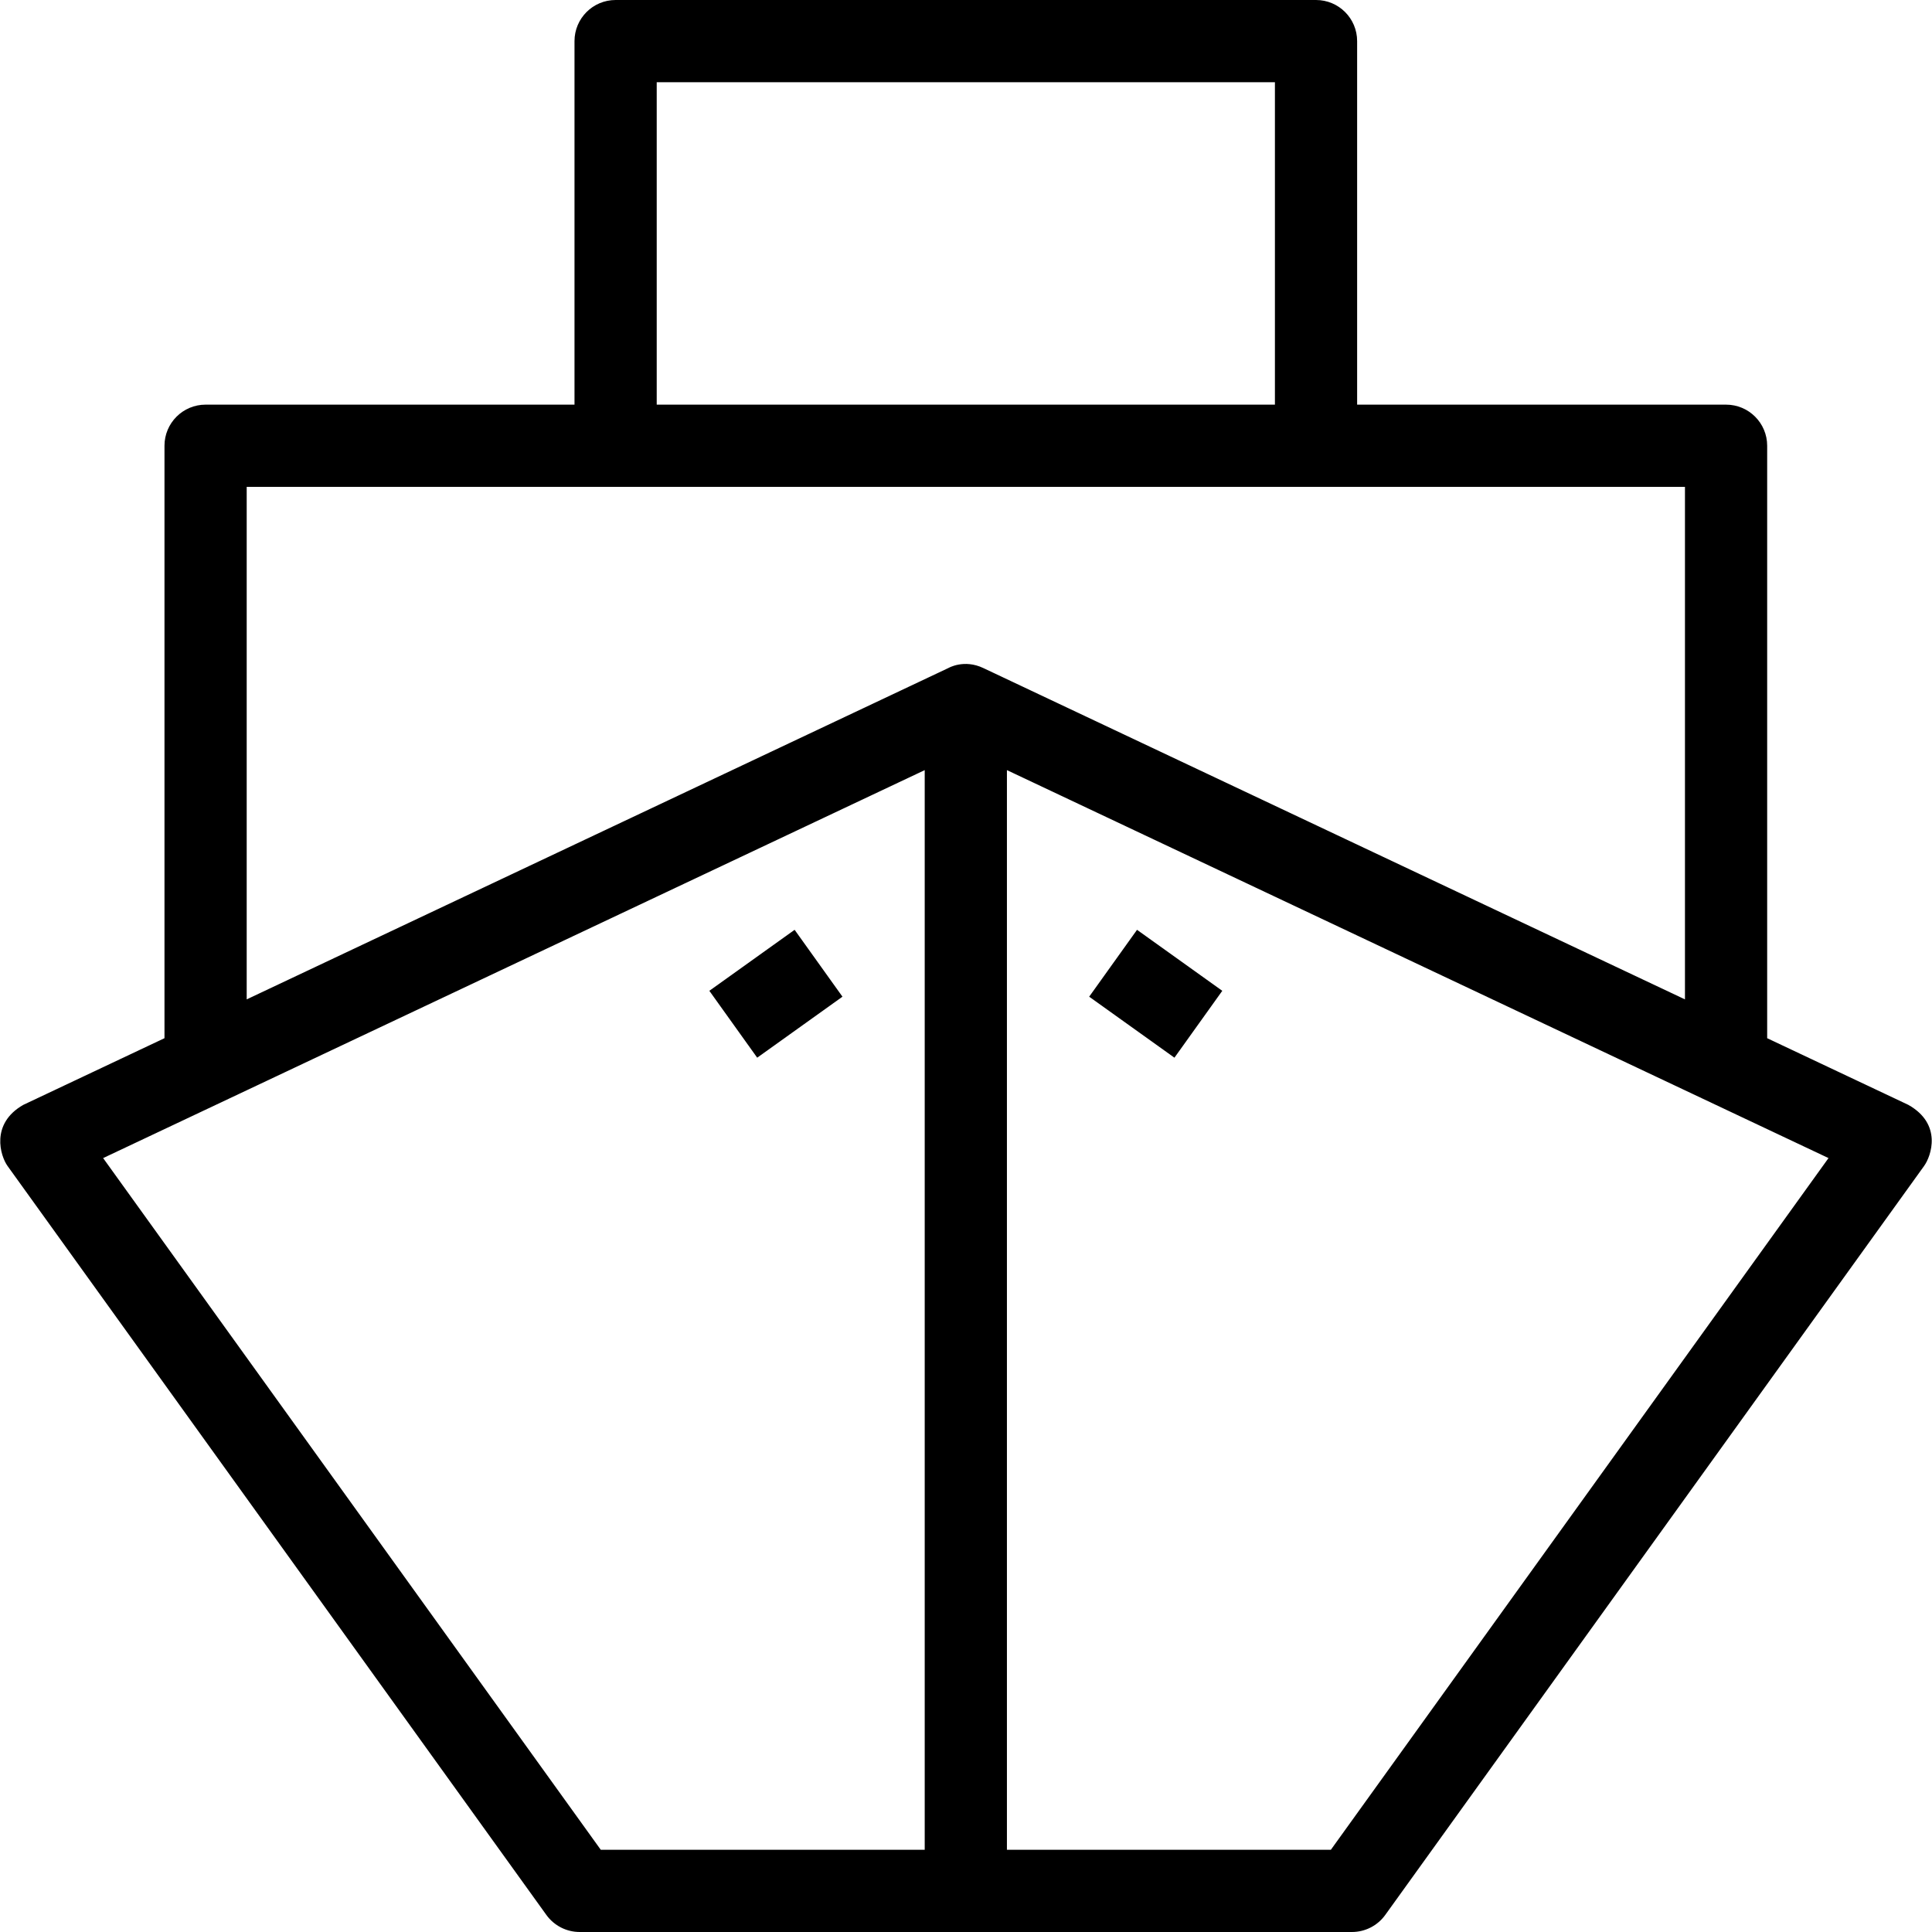 <?xml version="1.0" encoding="UTF-8"?> <svg xmlns="http://www.w3.org/2000/svg" xmlns:xlink="http://www.w3.org/1999/xlink" fill="#000000" height="800px" width="800px" version="1.1" id="Capa_1" viewBox="0 0 490 490" xml:space="preserve"> <path d="M483.983,280.212l-35.787-16.899V113.052c0-5.758-4.669-10.425-10.426-10.425H344.2V10.426C344.2,4.668,339.532,0,333.775,0 H156.133c-5.757,0-10.426,4.668-10.426,10.426v92.201H52.143c-5.757,0-10.426,4.667-10.426,10.425V263.31L5.925,280.212 c-8.425,4.782-5.819,13-4.007,15.515l136.647,189.936c1.955,2.723,5.105,4.337,8.46,4.337h195.855c3.355,0,6.505-1.614,8.46-4.337 l136.647-189.936C489.801,293.213,492.67,285.096,483.983,280.212z M166.559,20.851h156.791v81.776H166.559V20.851z M26.155,293.717 l208.373-98.396v273.828h-82.156L26.155,293.717z M240.516,169.434c-0.005,0.002-0.011,0.004-0.016,0.007L62.568,253.464V123.478 h364.777v129.989l-177.937-84.026C244.509,167.101,240.571,169.409,240.516,169.434z M337.536,469.149h-82.157V195.321 l208.374,98.396L337.536,469.149z"></path> <path d="M297.865,268.254l-21.625-15.47l12.136-16.961l21.625,15.47L297.865,268.254z M179.907,251.292l12.136,16.962l21.625-15.47 l-12.136-16.961L179.907,251.292z"></path> </svg> 